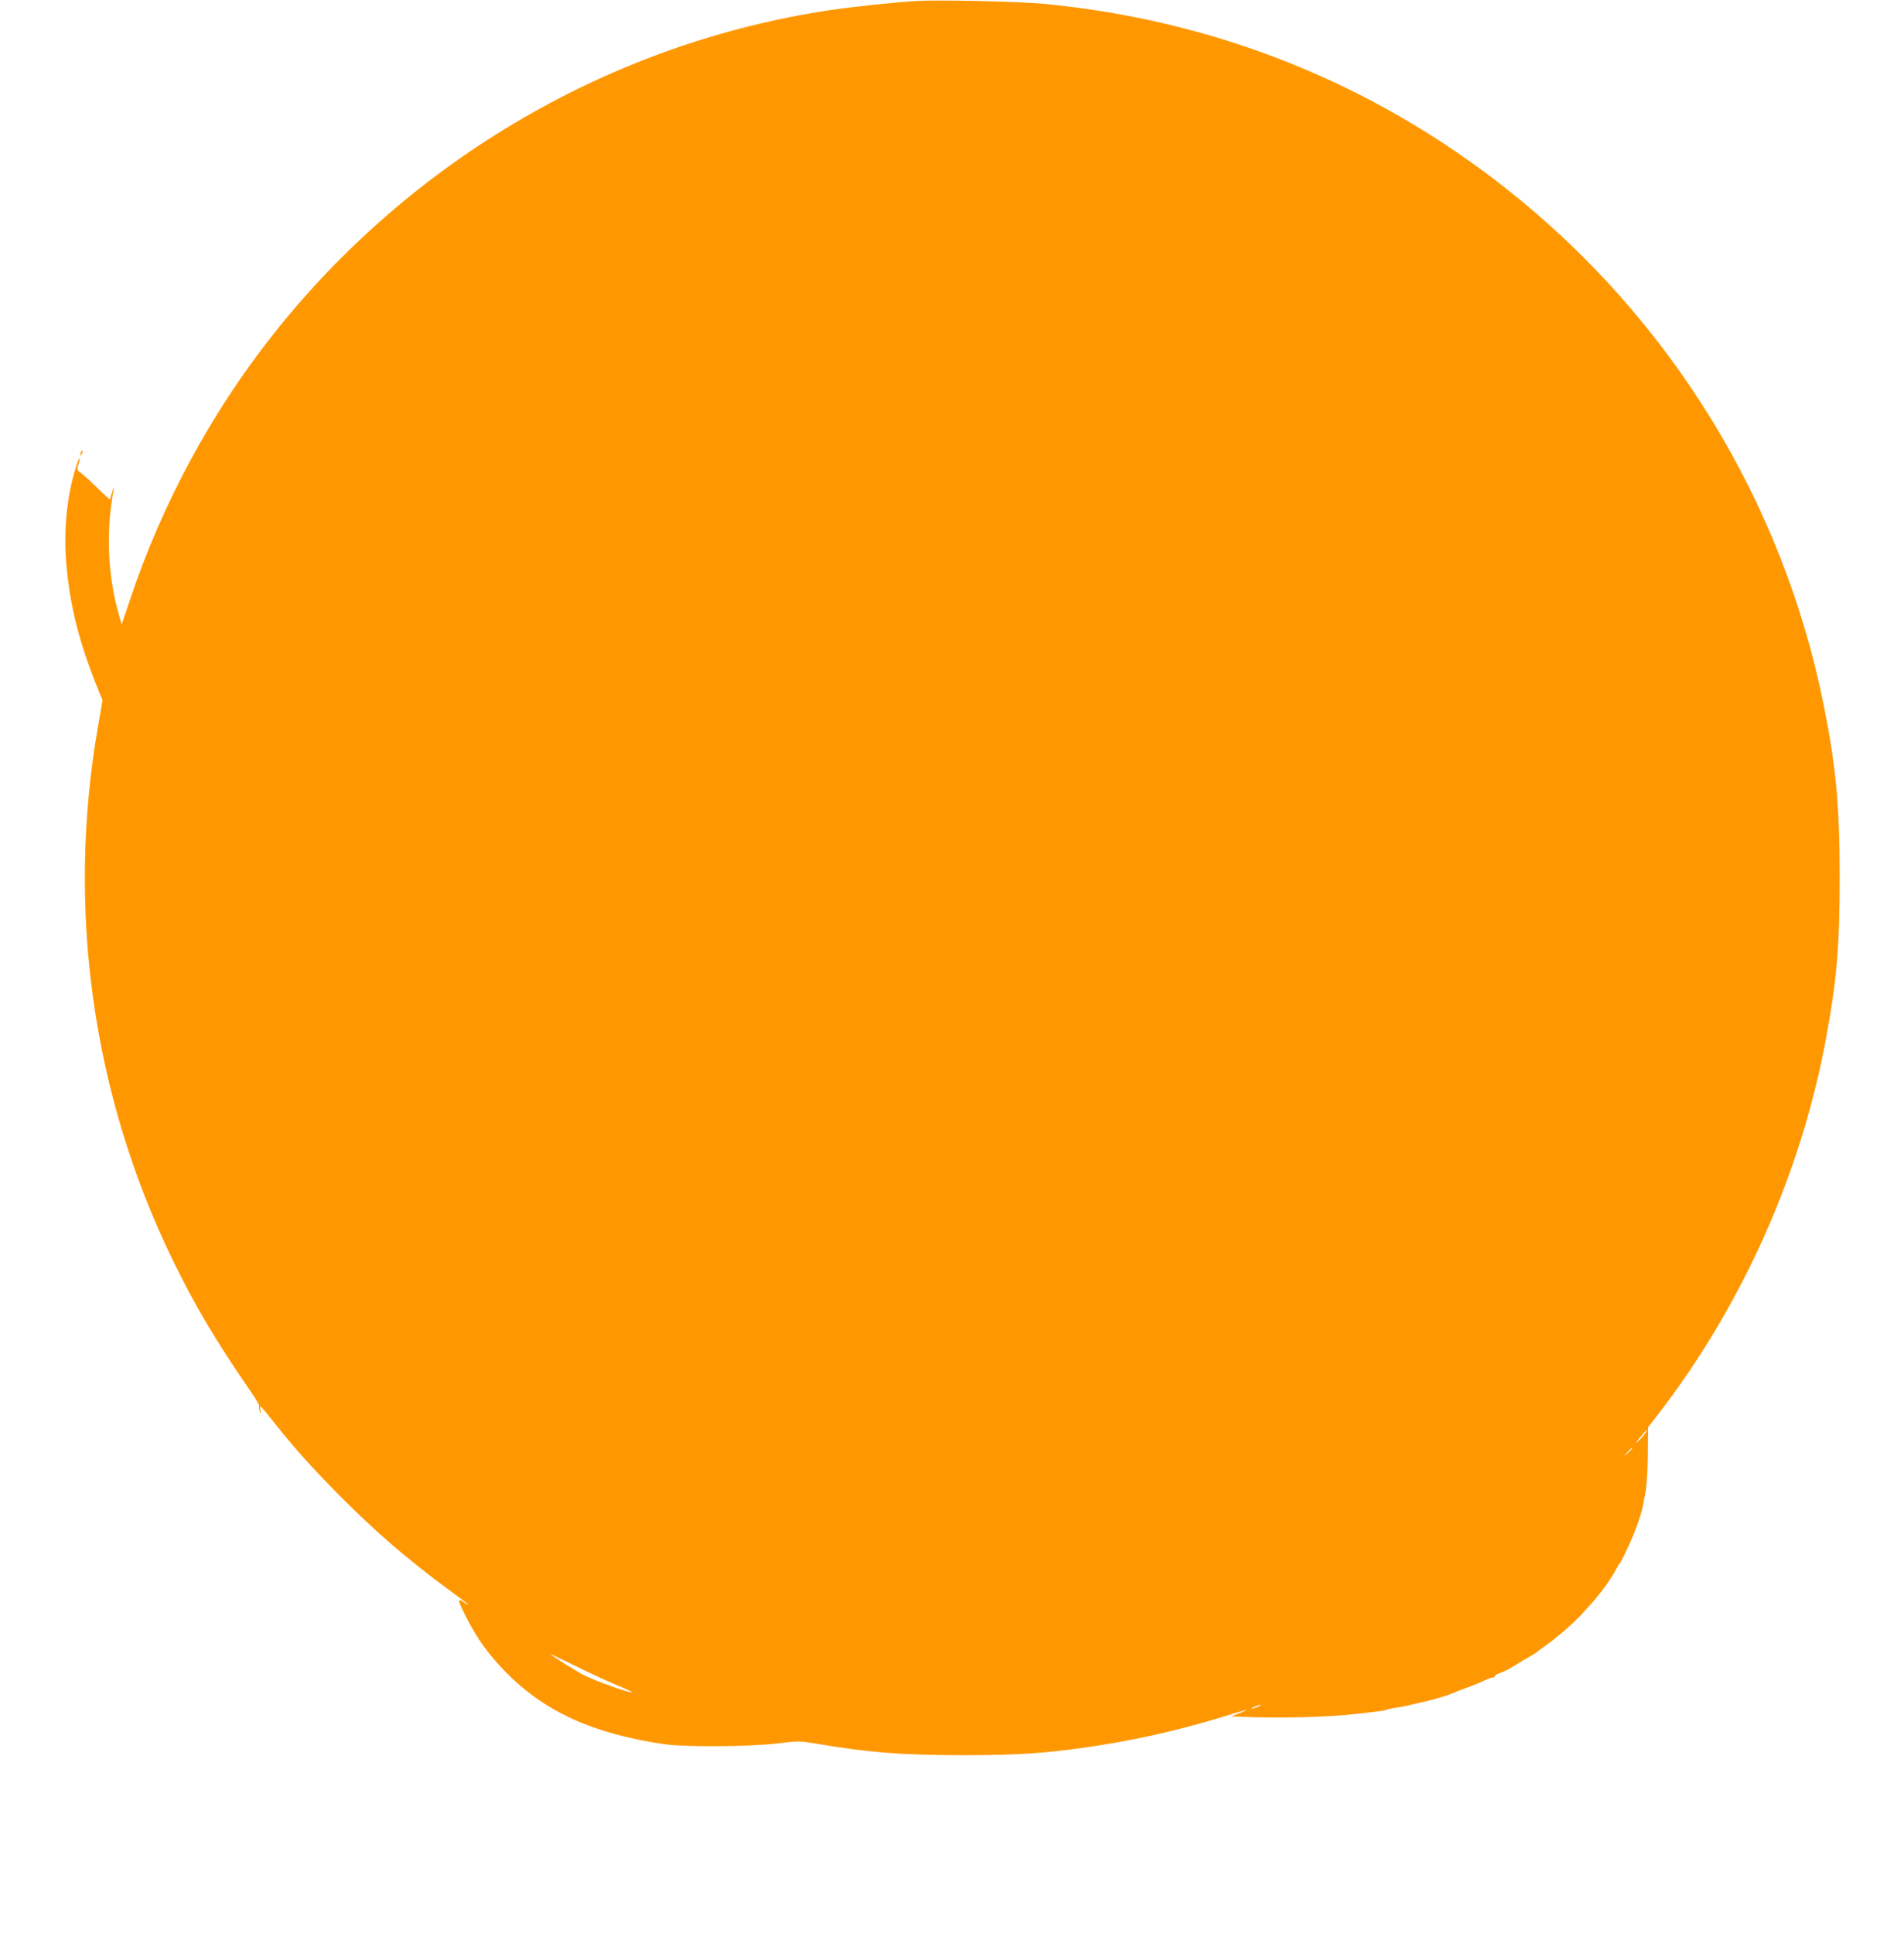 <?xml version="1.0" standalone="no"?>
<!DOCTYPE svg PUBLIC "-//W3C//DTD SVG 20010904//EN"
 "http://www.w3.org/TR/2001/REC-SVG-20010904/DTD/svg10.dtd">
<svg version="1.0" xmlns="http://www.w3.org/2000/svg"
 width="1261pt" height="1280pt" viewBox="0 0 1261 1280"
 preserveAspectRatio="xMidYMid meet">
<g transform="translate(0,1280) scale(0.1,-0.1)"
fill="#ff9800" stroke="none">
<path d="M6080 12794 c-154 -9 -418 -37 -575 -60 -1447 -214 -2778 -988 -3696
-2149 -411 -519 -737 -1124 -949 -1760 l-54 -160 -13 45 c-80 265 -94 567 -39
855 3 17 -2 7 -11 -22 l-16 -52 -50 47 c-27 26 -67 64 -89 85 -22 20 -49 43
-60 51 -18 13 -19 18 -8 51 7 20 10 38 7 41 -2 2 -14 -26 -25 -63 -59 -187
-82 -420 -63 -637 24 -274 83 -513 199 -802 l41 -102 -29 -168 c-212 -1206
-39 -2444 494 -3539 151 -309 283 -532 515 -868 34 -49 59 -92 57 -96 -3 -4
-1 -21 4 -37 10 -28 10 -28 5 6 -7 42 -11 46 105 -99 133 -166 230 -274 408
-455 243 -245 462 -435 735 -635 70 -51 127 -95 127 -97 0 -3 -14 4 -30 16
-43 30 -39 11 18 -101 72 -141 145 -242 255 -356 260 -268 584 -416 1062 -485
136 -19 565 -16 744 6 141 17 146 17 265 -3 343 -58 564 -75 966 -75 360 0
542 12 835 55 289 42 593 110 870 195 182 56 208 62 131 31 l-60 -24 65 -3
c263 -11 589 -2 769 20 47 6 108 13 135 16 28 3 54 8 58 11 4 2 33 9 65 14 53
8 74 13 180 38 84 20 159 42 187 55 17 8 63 26 102 40 40 14 91 35 113 46 21
11 46 20 55 20 8 0 15 4 15 9 0 5 12 13 28 19 48 18 56 22 112 57 30 19 73 44
95 56 22 12 42 25 45 28 3 4 28 23 57 43 83 59 201 163 252 222 15 17 35 39
46 51 11 11 36 41 55 65 19 25 38 50 42 55 17 22 59 87 74 118 9 17 20 34 24
37 4 3 33 61 64 130 48 107 84 215 91 270 1 8 4 26 8 40 12 49 21 177 21 316
l1 142 61 78 c558 722 949 1593 1115 2484 74 395 93 625 93 1080 0 471 -24
732 -105 1135 -269 1352 -1017 2569 -2104 3426 -887 700 -1929 1116 -3065
1224 -157 15 -688 27 -830 19z m4812 -9491 c-11 -16 -33 -39 -48 -53 -16 -14
-9 -2 16 28 46 56 64 70 32 25z m-82 -96 c0 -2 -12 -14 -27 -28 l-28 -24 24
28 c23 25 31 32 31 24z m-6744 -1559 c68 -28 122 -53 120 -55 -9 -9 -232 70
-319 113 -51 26 -217 130 -217 137 0 2 66 -30 146 -69 80 -40 202 -97 270
-126z m4274 -147 c-8 -5 -26 -11 -40 -15 -21 -5 -20 -3 5 9 32 15 60 20 35 6z"/>
<path d="M536 9805 c-9 -26 -7 -32 5 -12 6 10 9 21 6 23 -2 3 -7 -2 -11 -11z"/>
</g>
</svg>
